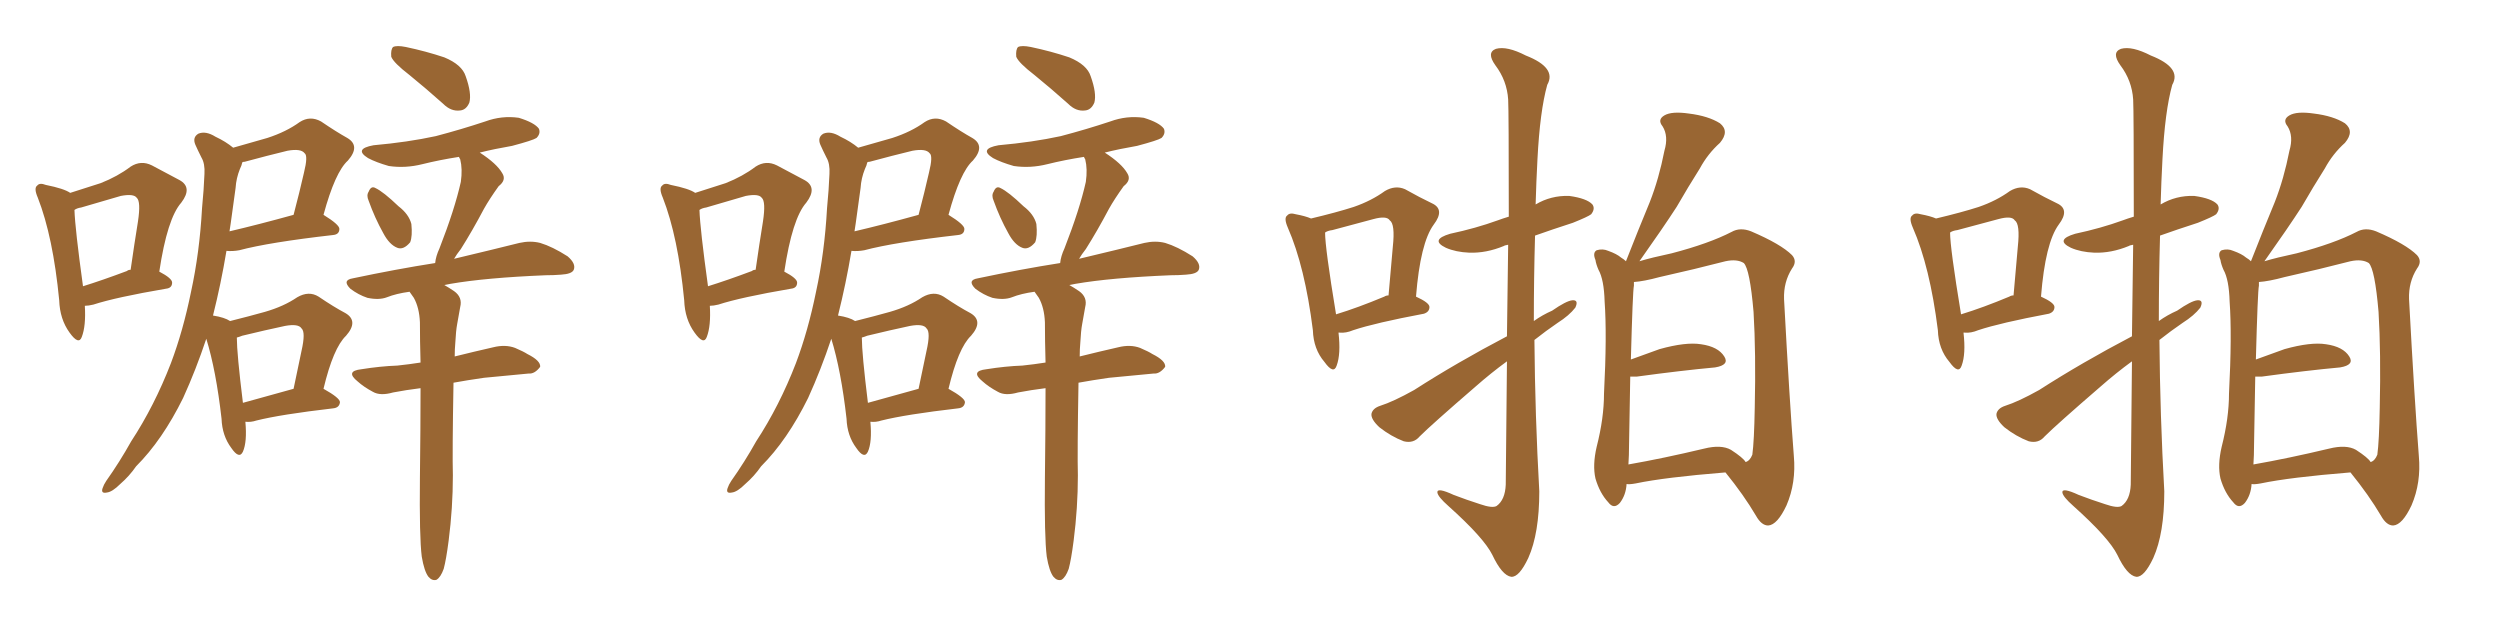 <svg xmlns="http://www.w3.org/2000/svg" xmlns:xlink="http://www.w3.org/1999/xlink" width="600" height="150"><path fill="#996633" padding="10" d="M20.36 73.39L20.36 73.39Q20.65 78.22 19.63 80.86L19.63 80.86Q18.90 82.91 16.70 79.83L16.70 79.83Q14.36 76.61 14.21 72.07L14.21 72.07Q12.74 56.84 9.08 47.46L9.08 47.46Q8.06 45.12 8.94 44.53L8.94 44.53Q9.52 43.80 10.99 44.38L10.99 44.38Q15.38 45.26 16.85 46.29L16.85 46.29Q20.95 44.97 24.17 43.95L24.17 43.95Q28.27 42.33 31.35 39.99L31.35 39.99Q33.84 38.38 36.47 39.70L36.47 39.70Q40.28 41.75 43.07 43.21L43.07 43.21Q46.29 44.97 43.51 48.63L43.51 48.63Q40.14 52.44 38.23 65.19L38.23 65.19Q41.31 66.80 41.31 67.82L41.31 67.82Q41.31 69.14 39.84 69.29L39.84 69.29Q27.83 71.34 22.41 73.10L22.41 73.10Q21.24 73.39 20.36 73.39ZM30.47 65.04L30.47 65.04Q30.76 64.75 31.35 64.75L31.35 64.75Q32.23 58.59 33.11 53.17L33.11 53.17Q33.84 48.34 32.81 47.46L32.81 47.46Q32.08 46.44 29.00 47.02L29.00 47.02Q24.46 48.34 19.48 49.80L19.48 49.80Q18.46 49.95 17.87 50.39L17.87 50.39Q18.02 54.93 19.92 68.70L19.92 68.70Q24.61 67.24 30.47 65.04ZM58.89 101.22L58.89 101.22Q59.33 106.05 58.30 108.40L58.30 108.40Q57.42 110.30 55.52 107.52L55.52 107.52Q53.32 104.59 53.17 100.49L53.17 100.49Q51.86 88.92 49.51 81.30L49.51 81.30Q47.02 88.77 43.95 95.51L43.95 95.51Q38.96 105.62 32.67 111.91L32.67 111.91Q31.05 114.26 28.86 116.16L28.86 116.16Q26.95 118.07 25.63 118.21L25.63 118.21Q24.17 118.51 24.61 117.19L24.61 117.19Q24.90 116.31 25.49 115.43L25.49 115.43Q28.71 110.89 31.49 105.91L31.49 105.91Q37.06 97.41 41.02 87.16L41.02 87.16Q43.95 79.39 45.85 70.02L45.85 70.02Q47.90 60.64 48.49 49.95L48.49 49.95Q48.93 45.41 49.07 41.75L49.07 41.75Q49.22 39.26 48.34 37.79L48.34 37.79Q47.46 36.04 46.88 34.72L46.88 34.72Q46.14 32.96 47.61 32.08L47.61 32.08Q49.37 31.35 51.71 32.81L51.71 32.81Q54.20 33.98 55.96 35.45L55.96 35.45Q60.50 34.13 64.16 33.11L64.16 33.11Q68.70 31.64 71.92 29.30L71.92 29.30Q74.41 27.69 77.05 29.15L77.05 29.15Q80.71 31.64 83.35 33.11L83.35 33.11Q86.57 35.01 83.50 38.53L83.50 38.53Q80.42 41.31 77.64 51.56L77.64 51.56Q81.45 53.91 81.45 54.93L81.45 54.93Q81.45 56.25 79.98 56.40L79.98 56.40Q64.60 58.15 57.42 60.06L57.42 60.06Q55.81 60.35 54.35 60.21L54.35 60.21Q53.03 68.12 51.12 75.73L51.12 75.73Q53.91 76.17 55.22 77.05L55.22 77.05Q59.91 75.88 63.57 74.85L63.57 74.85Q68.12 73.54 71.34 71.34L71.34 71.34Q74.12 69.73 76.46 71.19L76.46 71.19Q80.13 73.68 82.91 75.15L82.91 75.15Q86.13 77.05 83.06 80.57L83.06 80.57Q79.98 83.50 77.64 93.31L77.64 93.31Q81.59 95.51 81.59 96.53L81.59 96.53Q81.45 97.85 79.98 98.00L79.98 98.00Q67.38 99.46 61.52 100.93L61.52 100.93Q60.21 101.37 58.89 101.22ZM58.30 96.68L58.30 96.68Q63.72 95.21 70.46 93.31L70.46 93.31Q71.48 88.33 72.36 84.23L72.36 84.23Q73.39 79.69 72.36 78.81L72.36 78.81Q71.63 77.64 68.41 78.22L68.41 78.22Q63.57 79.25 58.15 80.57L58.15 80.57Q57.42 80.86 56.84 81.01L56.84 81.01Q56.84 84.81 58.30 96.68ZM55.37 53.61L55.37 53.61Q55.22 54.49 55.08 55.52L55.08 55.52Q61.96 53.91 70.46 51.56L70.46 51.56Q71.92 46.00 72.95 41.46L72.95 41.46Q73.97 37.35 73.10 36.77L73.10 36.77Q72.22 35.60 68.99 36.18L68.99 36.18Q64.16 37.35 58.74 38.82L58.74 38.82Q58.30 38.82 58.15 38.96L58.15 38.96Q58.01 39.70 57.57 40.58L57.57 40.58Q56.69 42.77 56.54 45.12L56.54 45.12Q55.96 49.22 55.37 53.61ZM98.29 18.02L98.29 18.02Q94.48 15.09 93.90 13.62L93.90 13.62Q93.75 11.87 94.34 11.28L94.34 11.28Q95.21 10.84 97.41 11.28L97.41 11.28Q102.25 12.30 106.64 13.77L106.64 13.77Q110.89 15.53 111.77 18.31L111.77 18.31Q113.23 22.41 112.65 24.61L112.65 24.61Q111.91 26.37 110.45 26.51L110.45 26.51Q108.25 26.81 106.35 24.90L106.35 24.90Q102.25 21.24 98.29 18.02ZM88.48 48.19L88.48 48.19Q87.89 46.88 88.48 46.00L88.48 46.00Q89.06 44.53 90.09 45.12L90.09 45.12Q91.99 46.00 95.65 49.51L95.65 49.51Q98.14 51.42 98.73 53.76L98.73 53.76Q99.02 56.69 98.44 58.15L98.44 58.15Q96.83 60.06 95.36 59.47L95.36 59.47Q93.46 58.74 91.99 55.96L91.99 55.96Q89.94 52.29 88.48 48.19ZM101.22 133.59L101.22 133.59L101.22 133.59Q100.63 128.91 100.78 114.70L100.78 114.70Q100.93 102.54 100.93 93.16L100.93 93.16Q97.41 93.60 94.34 94.19L94.34 94.19Q91.26 95.07 89.50 94.04L89.50 94.04Q87.30 92.87 85.84 91.55L85.84 91.55Q82.76 89.06 86.72 88.62L86.72 88.62Q91.26 87.89 95.36 87.74L95.36 87.74Q98.14 87.45 100.93 87.01L100.93 87.01Q100.78 81.74 100.78 77.34L100.78 77.34Q100.63 73.83 99.32 71.48L99.32 71.48Q98.73 70.61 98.29 70.02L98.29 70.02Q95.07 70.46 92.87 71.34L92.87 71.34Q90.97 72.07 88.18 71.48L88.18 71.48Q85.99 70.75 84.08 69.29L84.08 69.29Q82.03 67.24 84.67 66.80L84.67 66.80Q95.07 64.60 104.44 63.13L104.44 63.13Q104.59 61.52 105.47 59.62L105.47 59.62Q109.13 50.24 110.60 43.65L110.60 43.65Q111.04 40.58 110.45 38.23L110.45 38.23Q110.16 37.79 110.16 37.65L110.16 37.65Q105.47 38.38 101.37 39.40L101.37 39.40Q97.27 40.43 93.31 39.84L93.31 39.84Q90.23 38.96 88.33 37.94L88.33 37.94Q84.81 35.74 89.65 34.86L89.65 34.86Q97.85 34.13 104.59 32.67L104.59 32.67Q110.74 31.05 116.46 29.15L116.46 29.15Q120.41 27.69 124.51 28.27L124.51 28.27Q128.32 29.44 129.35 30.91L129.35 30.91Q129.79 32.08 128.76 33.11L128.76 33.11Q127.88 33.69 122.90 35.01L122.90 35.01Q118.65 35.74 115.14 36.62L115.14 36.62Q119.24 39.26 120.56 41.60L120.56 41.60Q121.58 43.21 119.68 44.68L119.68 44.68Q117.48 47.75 116.16 50.10L116.16 50.10Q113.38 55.37 110.60 59.77L110.60 59.77Q109.57 61.08 108.98 62.11L108.98 62.11Q118.80 59.77 124.66 58.30L124.66 58.30Q127.29 57.71 129.64 58.30L129.64 58.30Q132.57 59.18 136.23 61.52L136.23 61.52Q138.28 63.28 137.70 64.75L137.70 64.75Q137.26 65.77 134.62 65.92L134.62 65.92Q132.86 66.06 130.96 66.06L130.96 66.06Q116.60 66.65 108.11 68.12L108.11 68.12Q107.23 68.26 106.64 68.41L106.64 68.41Q107.67 68.99 108.98 69.87L108.98 69.87Q111.04 71.34 110.45 73.68L110.45 73.68Q110.16 75.44 109.72 77.78L109.72 77.78Q109.42 79.39 109.28 82.18L109.28 82.18Q109.13 83.79 109.13 85.55L109.13 85.55Q113.82 84.38 118.36 83.35L118.36 83.35Q121.29 82.62 123.63 83.50L123.63 83.50Q125.68 84.38 126.56 84.96L126.56 84.96Q129.79 86.57 129.64 88.04L129.64 88.04Q128.32 89.79 126.86 89.65L126.86 89.65Q122.02 90.09 116.16 90.67L116.16 90.67Q112.06 91.26 108.84 91.85L108.84 91.85Q108.54 108.84 108.69 114.11L108.69 114.11Q108.69 121.88 107.67 129.79L107.67 129.79Q107.08 134.33 106.49 136.52L106.49 136.52Q105.76 138.57 104.74 139.16L104.74 139.16Q103.71 139.45 102.83 138.43L102.83 138.43Q101.81 137.11 101.22 133.59ZM170.36 73.39L170.36 73.39Q170.65 78.22 169.63 80.86L169.63 80.86Q168.90 82.91 166.70 79.83L166.70 79.83Q164.36 76.61 164.21 72.07L164.21 72.07Q162.74 56.84 159.08 47.46L159.08 47.46Q158.06 45.12 158.94 44.53L158.94 44.53Q159.52 43.80 160.99 44.38L160.99 44.38Q165.38 45.26 166.85 46.29L166.85 46.29Q170.95 44.97 174.17 43.95L174.17 43.95Q178.27 42.33 181.35 39.99L181.35 39.99Q183.84 38.38 186.47 39.70L186.47 39.70Q190.28 41.75 193.07 43.21L193.07 43.21Q196.29 44.97 193.51 48.63L193.51 48.63Q190.14 52.44 188.23 65.19L188.23 65.19Q191.31 66.80 191.31 67.82L191.31 67.82Q191.31 69.14 189.84 69.29L189.84 69.29Q177.83 71.34 172.41 73.10L172.41 73.10Q171.24 73.39 170.36 73.39ZM180.47 65.04L180.47 65.04Q180.76 64.75 181.35 64.75L181.35 64.75Q182.23 58.59 183.11 53.17L183.11 53.17Q183.84 48.34 182.81 47.46L182.81 47.46Q182.08 46.44 179.00 47.02L179.00 47.02Q174.46 48.34 169.48 49.80L169.48 49.80Q168.46 49.95 167.87 50.39L167.87 50.39Q168.02 54.93 169.92 68.70L169.92 68.70Q174.61 67.24 180.47 65.04ZM208.89 101.22L208.89 101.22Q209.33 106.05 208.30 108.40L208.30 108.40Q207.42 110.30 205.52 107.52L205.52 107.52Q203.32 104.59 203.17 100.49L203.17 100.49Q201.86 88.92 199.51 81.30L199.51 81.30Q197.02 88.77 193.95 95.51L193.95 95.51Q188.96 105.62 182.67 111.91L182.67 111.91Q181.05 114.26 178.86 116.16L178.86 116.16Q176.95 118.07 175.63 118.21L175.63 118.21Q174.17 118.51 174.61 117.19L174.61 117.19Q174.90 116.31 175.49 115.43L175.49 115.43Q178.71 110.89 181.49 105.91L181.49 105.91Q187.06 97.41 191.02 87.16L191.02 87.16Q193.95 79.39 195.85 70.02L195.85 70.02Q197.90 60.64 198.49 49.95L198.49 49.95Q198.93 45.41 199.07 41.75L199.07 41.75Q199.22 39.26 198.34 37.79L198.34 37.79Q197.46 36.04 196.88 34.72L196.88 34.72Q196.14 32.96 197.61 32.08L197.61 32.08Q199.37 31.35 201.71 32.81L201.71 32.81Q204.20 33.98 205.96 35.45L205.96 35.45Q210.50 34.13 214.16 33.11L214.16 33.11Q218.70 31.64 221.92 29.30L221.92 29.30Q224.41 27.69 227.05 29.15L227.05 29.15Q230.71 31.64 233.35 33.11L233.35 33.11Q236.57 35.01 233.50 38.53L233.50 38.53Q230.42 41.31 227.64 51.56L227.64 51.56Q231.45 53.91 231.45 54.93L231.45 54.93Q231.45 56.25 229.98 56.40L229.98 56.40Q214.60 58.15 207.42 60.06L207.42 60.06Q205.81 60.35 204.35 60.21L204.35 60.21Q203.03 68.12 201.12 75.73L201.12 75.73Q203.91 76.17 205.22 77.05L205.22 77.05Q209.91 75.88 213.57 74.85L213.57 74.85Q218.12 73.54 221.34 71.34L221.34 71.34Q224.12 69.73 226.46 71.19L226.46 71.19Q230.13 73.68 232.91 75.15L232.91 75.15Q236.13 77.05 233.06 80.57L233.06 80.57Q229.98 83.50 227.64 93.31L227.64 93.31Q231.59 95.51 231.59 96.53L231.59 96.53Q231.45 97.85 229.98 98.00L229.98 98.00Q217.38 99.46 211.52 100.93L211.52 100.93Q210.21 101.37 208.89 101.22ZM208.30 96.68L208.30 96.68Q213.72 95.21 220.46 93.31L220.46 93.31Q221.48 88.33 222.36 84.23L222.36 84.23Q223.39 79.69 222.36 78.81L222.36 78.81Q221.63 77.64 218.41 78.22L218.41 78.22Q213.57 79.25 208.15 80.57L208.15 80.57Q207.42 80.86 206.84 81.01L206.84 81.01Q206.84 84.81 208.30 96.68ZM205.37 53.61L205.37 53.61Q205.22 54.49 205.08 55.52L205.08 55.52Q211.96 53.91 220.46 51.56L220.46 51.56Q221.92 46.00 222.95 41.46L222.95 41.46Q223.97 37.35 223.10 36.77L223.10 36.77Q222.22 35.60 218.99 36.18L218.99 36.18Q214.16 37.35 208.74 38.82L208.74 38.82Q208.30 38.82 208.15 38.96L208.15 38.96Q208.01 39.70 207.57 40.58L207.57 40.58Q206.69 42.77 206.54 45.12L206.54 45.12Q205.96 49.22 205.37 53.61ZM248.29 18.02L248.29 18.02Q244.48 15.09 243.90 13.62L243.90 13.62Q243.75 11.87 244.34 11.28L244.34 11.28Q245.21 10.84 247.41 11.28L247.41 11.28Q252.25 12.30 256.64 13.77L256.64 13.77Q260.89 15.53 261.77 18.31L261.77 18.31Q263.23 22.41 262.65 24.61L262.65 24.61Q261.91 26.37 260.45 26.51L260.45 26.51Q258.25 26.81 256.35 24.90L256.35 24.90Q252.25 21.24 248.29 18.02ZM238.48 48.19L238.48 48.19Q237.89 46.88 238.48 46.00L238.48 46.00Q239.06 44.53 240.09 45.12L240.09 45.12Q241.99 46.00 245.65 49.51L245.65 49.51Q248.14 51.42 248.73 53.76L248.73 53.76Q249.02 56.69 248.44 58.15L248.44 58.15Q246.83 60.06 245.36 59.47L245.36 59.47Q243.46 58.74 241.99 55.96L241.99 55.96Q239.94 52.29 238.48 48.19ZM251.22 133.59L251.22 133.59L251.22 133.59Q250.63 128.91 250.78 114.70L250.78 114.70Q250.93 102.54 250.93 93.16L250.93 93.16Q247.41 93.60 244.34 94.19L244.34 94.19Q241.26 95.07 239.50 94.04L239.50 94.04Q237.30 92.87 235.84 91.55L235.84 91.55Q232.76 89.06 236.72 88.62L236.72 88.62Q241.26 87.89 245.36 87.74L245.36 87.74Q248.14 87.45 250.93 87.01L250.93 87.01Q250.78 81.74 250.78 77.34L250.78 77.34Q250.63 73.83 249.32 71.48L249.32 71.48Q248.73 70.61 248.29 70.02L248.29 70.02Q245.07 70.46 242.87 71.34L242.87 71.34Q240.97 72.07 238.18 71.48L238.18 71.48Q235.99 70.75 234.08 69.29L234.08 69.29Q232.03 67.24 234.67 66.80L234.67 66.80Q245.07 64.60 254.44 63.13L254.44 63.13Q254.59 61.52 255.47 59.62L255.47 59.62Q259.13 50.24 260.60 43.65L260.60 43.65Q261.04 40.58 260.45 38.23L260.45 38.23Q260.16 37.79 260.16 37.65L260.16 37.65Q255.47 38.38 251.37 39.40L251.37 39.40Q247.27 40.43 243.31 39.84L243.31 39.84Q240.23 38.96 238.33 37.94L238.33 37.94Q234.81 35.74 239.65 34.86L239.65 34.86Q247.85 34.13 254.59 32.67L254.59 32.67Q260.74 31.05 266.46 29.15L266.46 29.15Q270.41 27.69 274.51 28.27L274.51 28.27Q278.32 29.44 279.35 30.91L279.35 30.91Q279.79 32.08 278.76 33.11L278.76 33.11Q277.88 33.69 272.90 35.01L272.90 35.01Q268.65 35.74 265.14 36.62L265.14 36.62Q269.24 39.26 270.56 41.60L270.56 41.60Q271.58 43.21 269.68 44.68L269.68 44.68Q267.48 47.75 266.16 50.10L266.16 50.10Q263.38 55.37 260.60 59.77L260.60 59.77Q259.57 61.08 258.98 62.11L258.98 62.11Q268.80 59.77 274.66 58.30L274.66 58.30Q277.29 57.71 279.64 58.30L279.64 58.30Q282.57 59.18 286.23 61.52L286.23 61.52Q288.28 63.28 287.70 64.75L287.70 64.75Q287.26 65.77 284.62 65.92L284.62 65.92Q282.86 66.06 280.96 66.06L280.96 66.06Q266.60 66.65 258.11 68.12L258.11 68.12Q257.23 68.26 256.64 68.41L256.64 68.41Q257.67 68.99 258.98 69.87L258.98 69.87Q261.04 71.34 260.45 73.68L260.45 73.68Q260.16 75.44 259.72 77.78L259.72 77.78Q259.42 79.39 259.28 82.18L259.28 82.18Q259.13 83.79 259.13 85.55L259.13 85.55Q263.82 84.38 268.36 83.35L268.36 83.35Q271.29 82.62 273.63 83.50L273.63 83.50Q275.68 84.38 276.56 84.96L276.56 84.96Q279.79 86.57 279.64 88.04L279.64 88.04Q278.32 89.79 276.86 89.65L276.86 89.65Q272.02 90.09 266.16 90.67L266.16 90.67Q262.06 91.26 258.84 91.85L258.84 91.85Q258.54 108.84 258.69 114.11L258.69 114.11Q258.69 121.88 257.67 129.79L257.67 129.79Q257.08 134.33 256.49 136.52L256.49 136.52Q255.76 138.57 254.74 139.16L254.74 139.16Q253.71 139.45 252.83 138.43L252.83 138.43Q251.81 137.11 251.22 133.59ZM321.24 79.83L321.24 79.83Q321.83 84.96 320.80 87.74L320.80 87.74Q320.07 89.94 317.87 86.87L317.87 86.87Q315.23 83.79 315.09 79.25L315.09 79.25Q313.18 64.01 309.08 54.64L309.08 54.64Q308.06 52.29 308.94 51.71L308.94 51.71Q309.52 50.98 310.99 51.42L310.99 51.42Q313.33 51.86 314.65 52.44L314.65 52.44Q320.80 50.98 324.90 49.66L324.90 49.66Q329.15 48.19 332.37 45.85L332.37 45.85Q334.86 44.38 337.21 45.41L337.21 45.41Q340.87 47.46 343.65 48.78L343.65 48.78Q346.88 50.24 344.09 53.91L344.09 53.91Q340.87 58.30 339.84 71.19L339.84 71.19Q343.07 72.66 343.07 73.68L343.07 73.68Q343.07 74.85 341.75 75.29L341.75 75.29Q330.03 77.49 324.76 79.25L324.76 79.25Q323.00 79.98 321.53 79.83L321.53 79.83Q321.39 79.83 321.24 79.83ZM332.23 71.19L332.23 71.19Q332.67 70.90 333.25 70.90L333.25 70.90Q333.84 64.60 334.28 59.18L334.28 59.18Q334.86 53.76 333.54 52.88L333.54 52.88Q332.81 51.71 329.59 52.59L329.59 52.59Q325.20 53.76 319.78 55.22L319.78 55.22Q318.60 55.37 318.02 55.81L318.02 55.81Q318.02 59.47 320.65 75.44L320.65 75.44Q325.93 73.83 332.23 71.19ZM361.67 80.71L361.67 80.71Q361.82 68.12 361.96 58.74L361.96 58.74Q361.08 58.89 360.94 59.03L360.94 59.03Q356.69 60.79 352.59 60.64L352.59 60.64Q349.37 60.50 347.02 59.47L347.02 59.47Q343.07 57.57 348.05 56.10L348.05 56.10Q354.20 54.79 359.47 52.88L359.47 52.88Q360.64 52.44 362.11 52.00L362.11 52.00Q362.11 26.66 361.96 23.88L361.96 23.88Q361.67 19.34 358.89 15.67L358.89 15.67Q356.69 12.60 359.03 11.72L359.03 11.72Q361.67 10.99 366.21 13.33L366.21 13.33Q373.68 16.26 371.34 20.36L371.34 20.36Q369.58 26.66 368.99 38.23L368.99 38.23Q368.70 43.65 368.55 49.07L368.55 49.07Q372.22 46.88 376.61 47.02L376.61 47.02Q380.86 47.61 382.18 49.07L382.18 49.07Q382.91 50.10 381.88 51.42L381.88 51.42Q381.15 52.00 377.49 53.47L377.49 53.47Q372.51 55.08 368.41 56.54L368.41 56.54Q368.12 66.80 368.12 77.05L368.12 77.05Q370.17 75.59 372.51 74.56L372.51 74.56Q375.88 72.22 377.34 72.07L377.34 72.07Q378.96 71.92 378.08 73.83L378.08 73.83Q376.61 75.73 373.83 77.49L373.83 77.49Q371.04 79.39 368.26 81.59L368.26 81.59Q368.41 99.76 369.43 117.92L369.43 117.92Q369.43 128.03 366.80 133.89L366.80 133.89Q364.60 138.57 362.70 138.43L362.70 138.43Q360.50 138.13 358.15 133.15L358.15 133.15Q356.10 129.05 347.61 121.44L347.61 121.44Q345.12 119.24 344.97 118.21L344.97 118.21Q344.82 116.89 348.93 118.80L348.93 118.80Q352.00 119.97 355.22 121.00L355.22 121.00Q358.15 122.02 359.18 121.44L359.18 121.44Q361.23 119.97 361.38 116.31L361.38 116.31Q361.52 99.90 361.67 86.72L361.67 86.72Q357.86 89.50 354.20 92.72L354.20 92.72Q343.51 101.95 340.72 104.74L340.72 104.74Q339.26 106.49 336.91 105.91L336.91 105.91Q333.84 104.74 331.05 102.54L331.05 102.54Q329.00 100.63 329.15 99.32L329.15 99.32Q329.44 98.00 331.20 97.41L331.20 97.41Q334.42 96.39 339.40 93.60L339.40 93.60Q349.66 87.01 361.67 80.71ZM390.38 116.16L390.38 116.16Q390.23 118.80 388.77 120.70L388.77 120.70Q387.30 122.31 385.99 120.56L385.99 120.56Q383.94 118.36 382.91 114.84L382.91 114.84Q382.18 111.62 383.20 107.23L383.20 107.23Q384.96 100.34 384.96 94.48L384.96 94.48Q385.69 80.42 385.11 72.36L385.11 72.36Q384.96 67.09 383.64 64.75L383.64 64.75Q383.06 63.43 382.91 62.40L382.91 62.40Q382.18 60.64 383.20 60.06L383.20 60.06Q384.67 59.62 385.99 60.21L385.99 60.21Q388.04 60.94 389.06 61.82L389.06 61.82Q389.79 62.26 390.23 62.70L390.23 62.70Q393.16 55.22 395.95 48.49L395.95 48.49Q398.14 42.92 399.46 36.18L399.46 36.18Q400.49 32.67 399.02 30.32L399.02 30.32Q397.71 28.71 399.46 27.69L399.46 27.69Q401.22 26.66 405.32 27.25L405.32 27.25Q410.01 27.83 412.79 29.59L412.79 29.59Q415.14 31.49 412.79 34.28L412.79 34.28Q409.86 36.91 407.96 40.43L407.96 40.43Q405.18 44.82 402.39 49.66L402.39 49.66Q399.17 54.64 393.46 62.70L393.46 62.70Q396.39 61.82 401.22 60.79L401.22 60.79Q410.16 58.45 415.58 55.66L415.58 55.66Q417.63 54.49 420.26 55.52L420.26 55.52Q427.44 58.59 430.08 61.23L430.08 61.23Q431.40 62.70 430.08 64.45L430.08 64.45Q428.03 67.68 428.17 71.78L428.17 71.78Q429.49 96.24 430.52 109.42L430.52 109.42Q431.10 115.87 428.76 121.29L428.76 121.29Q426.56 125.98 424.37 126.12L424.37 126.12Q422.75 126.12 421.44 123.78L421.44 123.78Q418.51 118.80 414.11 113.38L414.11 113.38Q399.61 114.55 392.58 116.02L392.58 116.02Q390.97 116.31 390.38 116.16ZM415.43 107.96L415.43 107.96L415.43 107.96Q418.36 109.86 418.95 110.89L418.95 110.89Q419.97 110.60 420.56 109.13L420.56 109.13Q421.00 105.91 421.14 97.85L421.14 97.85Q421.44 84.67 420.85 74.85L420.85 74.85Q419.97 64.60 418.51 63.13L418.51 63.13Q416.89 62.11 414.11 62.70L414.11 62.70Q406.79 64.60 398.29 66.50L398.29 66.50Q394.48 67.53 392.14 67.68L392.14 67.68Q392.14 67.97 392.14 68.55L392.14 68.55Q391.85 69.87 391.41 86.28L391.41 86.28Q394.63 85.11 398.29 83.79L398.29 83.79Q404.59 82.03 408.25 82.62L408.25 82.62Q412.35 83.20 413.82 85.55L413.82 85.55Q415.14 87.60 411.62 88.18L411.62 88.18Q403.56 88.92 392.87 90.38L392.87 90.38Q391.85 90.38 391.26 90.38L391.26 90.38Q391.11 97.41 390.97 106.79L390.97 106.79Q390.97 109.28 390.82 111.47L390.82 111.47Q399.17 110.01 408.98 107.67L408.98 107.67Q413.09 106.64 415.43 107.96ZM471.24 79.83L471.24 79.83Q471.83 84.96 470.80 87.74L470.80 87.74Q470.07 89.94 467.87 86.87L467.87 86.87Q465.23 83.79 465.09 79.25L465.09 79.25Q463.18 64.01 459.08 54.64L459.08 54.64Q458.06 52.29 458.94 51.71L458.94 51.71Q459.52 50.98 460.99 51.42L460.99 51.42Q463.33 51.86 464.65 52.44L464.65 52.44Q470.80 50.98 474.90 49.66L474.90 49.66Q479.15 48.19 482.37 45.85L482.37 45.85Q484.86 44.38 487.21 45.41L487.21 45.41Q490.87 47.46 493.65 48.78L493.65 48.78Q496.88 50.24 494.09 53.91L494.09 53.91Q490.87 58.30 489.84 71.19L489.84 71.19Q493.07 72.66 493.07 73.68L493.07 73.68Q493.07 74.85 491.75 75.29L491.75 75.29Q480.03 77.49 474.76 79.25L474.76 79.25Q473.00 79.98 471.53 79.83L471.53 79.83Q471.39 79.83 471.24 79.83ZM482.23 71.19L482.23 71.19Q482.67 70.90 483.25 70.90L483.25 70.90Q483.84 64.60 484.28 59.18L484.28 59.18Q484.86 53.76 483.54 52.88L483.54 52.88Q482.81 51.71 479.59 52.59L479.59 52.59Q475.20 53.76 469.78 55.22L469.78 55.22Q468.60 55.37 468.02 55.81L468.02 55.81Q468.02 59.47 470.65 75.44L470.65 75.44Q475.93 73.83 482.23 71.19ZM511.67 80.71L511.67 80.71Q511.82 68.12 511.96 58.74L511.96 58.74Q511.08 58.89 510.94 59.03L510.94 59.03Q506.69 60.79 502.59 60.64L502.59 60.64Q499.37 60.50 497.02 59.47L497.02 59.47Q493.07 57.57 498.05 56.10L498.05 56.10Q504.20 54.79 509.47 52.88L509.47 52.88Q510.64 52.44 512.11 52.00L512.11 52.00Q512.11 26.66 511.96 23.88L511.96 23.88Q511.67 19.34 508.89 15.67L508.89 15.67Q506.69 12.60 509.03 11.72L509.03 11.72Q511.67 10.99 516.21 13.33L516.21 13.33Q523.68 16.26 521.34 20.36L521.34 20.36Q519.58 26.66 518.99 38.23L518.99 38.23Q518.70 43.65 518.55 49.07L518.55 49.07Q522.22 46.88 526.61 47.02L526.61 47.02Q530.86 47.61 532.18 49.07L532.18 49.07Q532.91 50.10 531.88 51.42L531.88 51.42Q531.15 52.00 527.49 53.47L527.49 53.47Q522.51 55.08 518.41 56.54L518.41 56.54Q518.12 66.80 518.12 77.05L518.12 77.05Q520.17 75.59 522.51 74.56L522.51 74.56Q525.88 72.22 527.34 72.07L527.34 72.07Q528.96 71.92 528.08 73.83L528.08 73.83Q526.61 75.73 523.83 77.49L523.83 77.49Q521.04 79.39 518.26 81.59L518.26 81.59Q518.41 99.76 519.43 117.92L519.43 117.92Q519.43 128.03 516.80 133.89L516.80 133.89Q514.60 138.57 512.70 138.43L512.70 138.43Q510.50 138.13 508.15 133.15L508.15 133.15Q506.10 129.05 497.61 121.44L497.61 121.44Q495.12 119.24 494.97 118.21L494.97 118.21Q494.82 116.89 498.93 118.80L498.93 118.80Q502.00 119.97 505.22 121.00L505.22 121.00Q508.15 122.02 509.18 121.44L509.18 121.44Q511.23 119.97 511.38 116.31L511.38 116.31Q511.52 99.90 511.67 86.72L511.67 86.72Q507.86 89.50 504.20 92.72L504.20 92.72Q493.51 101.95 490.72 104.74L490.72 104.74Q489.26 106.49 486.91 105.91L486.91 105.91Q483.84 104.74 481.05 102.54L481.05 102.54Q479.00 100.63 479.15 99.32L479.15 99.32Q479.44 98.00 481.20 97.41L481.20 97.41Q484.42 96.39 489.40 93.60L489.40 93.60Q499.66 87.01 511.67 80.71ZM540.38 116.16L540.38 116.16Q540.23 118.80 538.77 120.70L538.77 120.70Q537.30 122.31 535.99 120.56L535.99 120.56Q533.94 118.36 532.91 114.84L532.91 114.84Q532.18 111.62 533.20 107.23L533.20 107.23Q534.96 100.34 534.96 94.48L534.96 94.48Q535.69 80.42 535.11 72.36L535.11 72.36Q534.96 67.09 533.64 64.75L533.64 64.75Q533.06 63.43 532.91 62.40L532.91 62.40Q532.18 60.64 533.20 60.06L533.20 60.06Q534.67 59.62 535.99 60.21L535.99 60.21Q538.04 60.94 539.06 61.82L539.06 61.82Q539.79 62.26 540.23 62.70L540.23 62.70Q543.16 55.22 545.95 48.49L545.95 48.49Q548.14 42.92 549.46 36.18L549.46 36.18Q550.49 32.67 549.02 30.32L549.02 30.32Q547.71 28.71 549.46 27.69L549.46 27.69Q551.22 26.66 555.32 27.25L555.32 27.25Q560.01 27.83 562.79 29.59L562.79 29.59Q565.14 31.49 562.79 34.28L562.79 34.28Q559.86 36.91 557.96 40.43L557.96 40.43Q555.18 44.82 552.39 49.66L552.39 49.66Q549.17 54.64 543.46 62.70L543.46 62.70Q546.39 61.82 551.22 60.79L551.22 60.79Q560.16 58.45 565.58 55.66L565.58 55.66Q567.63 54.49 570.26 55.52L570.26 55.52Q577.44 58.59 580.08 61.23L580.08 61.23Q581.40 62.70 580.08 64.45L580.08 64.45Q578.03 67.68 578.17 71.78L578.17 71.78Q579.49 96.24 580.52 109.42L580.52 109.42Q581.10 115.87 578.76 121.29L578.76 121.29Q576.56 125.98 574.37 126.12L574.37 126.12Q572.75 126.12 571.44 123.78L571.44 123.78Q568.51 118.80 564.11 113.38L564.11 113.38Q549.61 114.55 542.58 116.02L542.58 116.02Q540.97 116.31 540.38 116.16ZM565.43 107.96L565.43 107.96L565.43 107.96Q568.36 109.86 568.95 110.89L568.95 110.89Q569.97 110.60 570.56 109.13L570.56 109.13Q571.00 105.91 571.14 97.85L571.14 97.85Q571.44 84.67 570.85 74.85L570.85 74.85Q569.97 64.60 568.51 63.13L568.51 63.13Q566.89 62.11 564.11 62.70L564.11 62.70Q556.79 64.60 548.29 66.50L548.29 66.50Q544.48 67.53 542.14 67.68L542.14 67.68Q542.14 67.97 542.14 68.55L542.14 68.55Q541.85 69.87 541.41 86.28L541.41 86.28Q544.63 85.11 548.29 83.79L548.29 83.79Q554.59 82.03 558.25 82.62L558.25 82.62Q562.35 83.20 563.82 85.55L563.82 85.55Q565.14 87.60 561.62 88.18L561.62 88.18Q553.56 88.92 542.87 90.38L542.87 90.38Q541.85 90.38 541.26 90.38L541.26 90.38Q541.11 97.41 540.97 106.79L540.97 106.79Q540.97 109.28 540.82 111.47L540.82 111.47Q549.17 110.01 558.98 107.67L558.98 107.67Q563.09 106.64 565.43 107.96Z"/></svg>